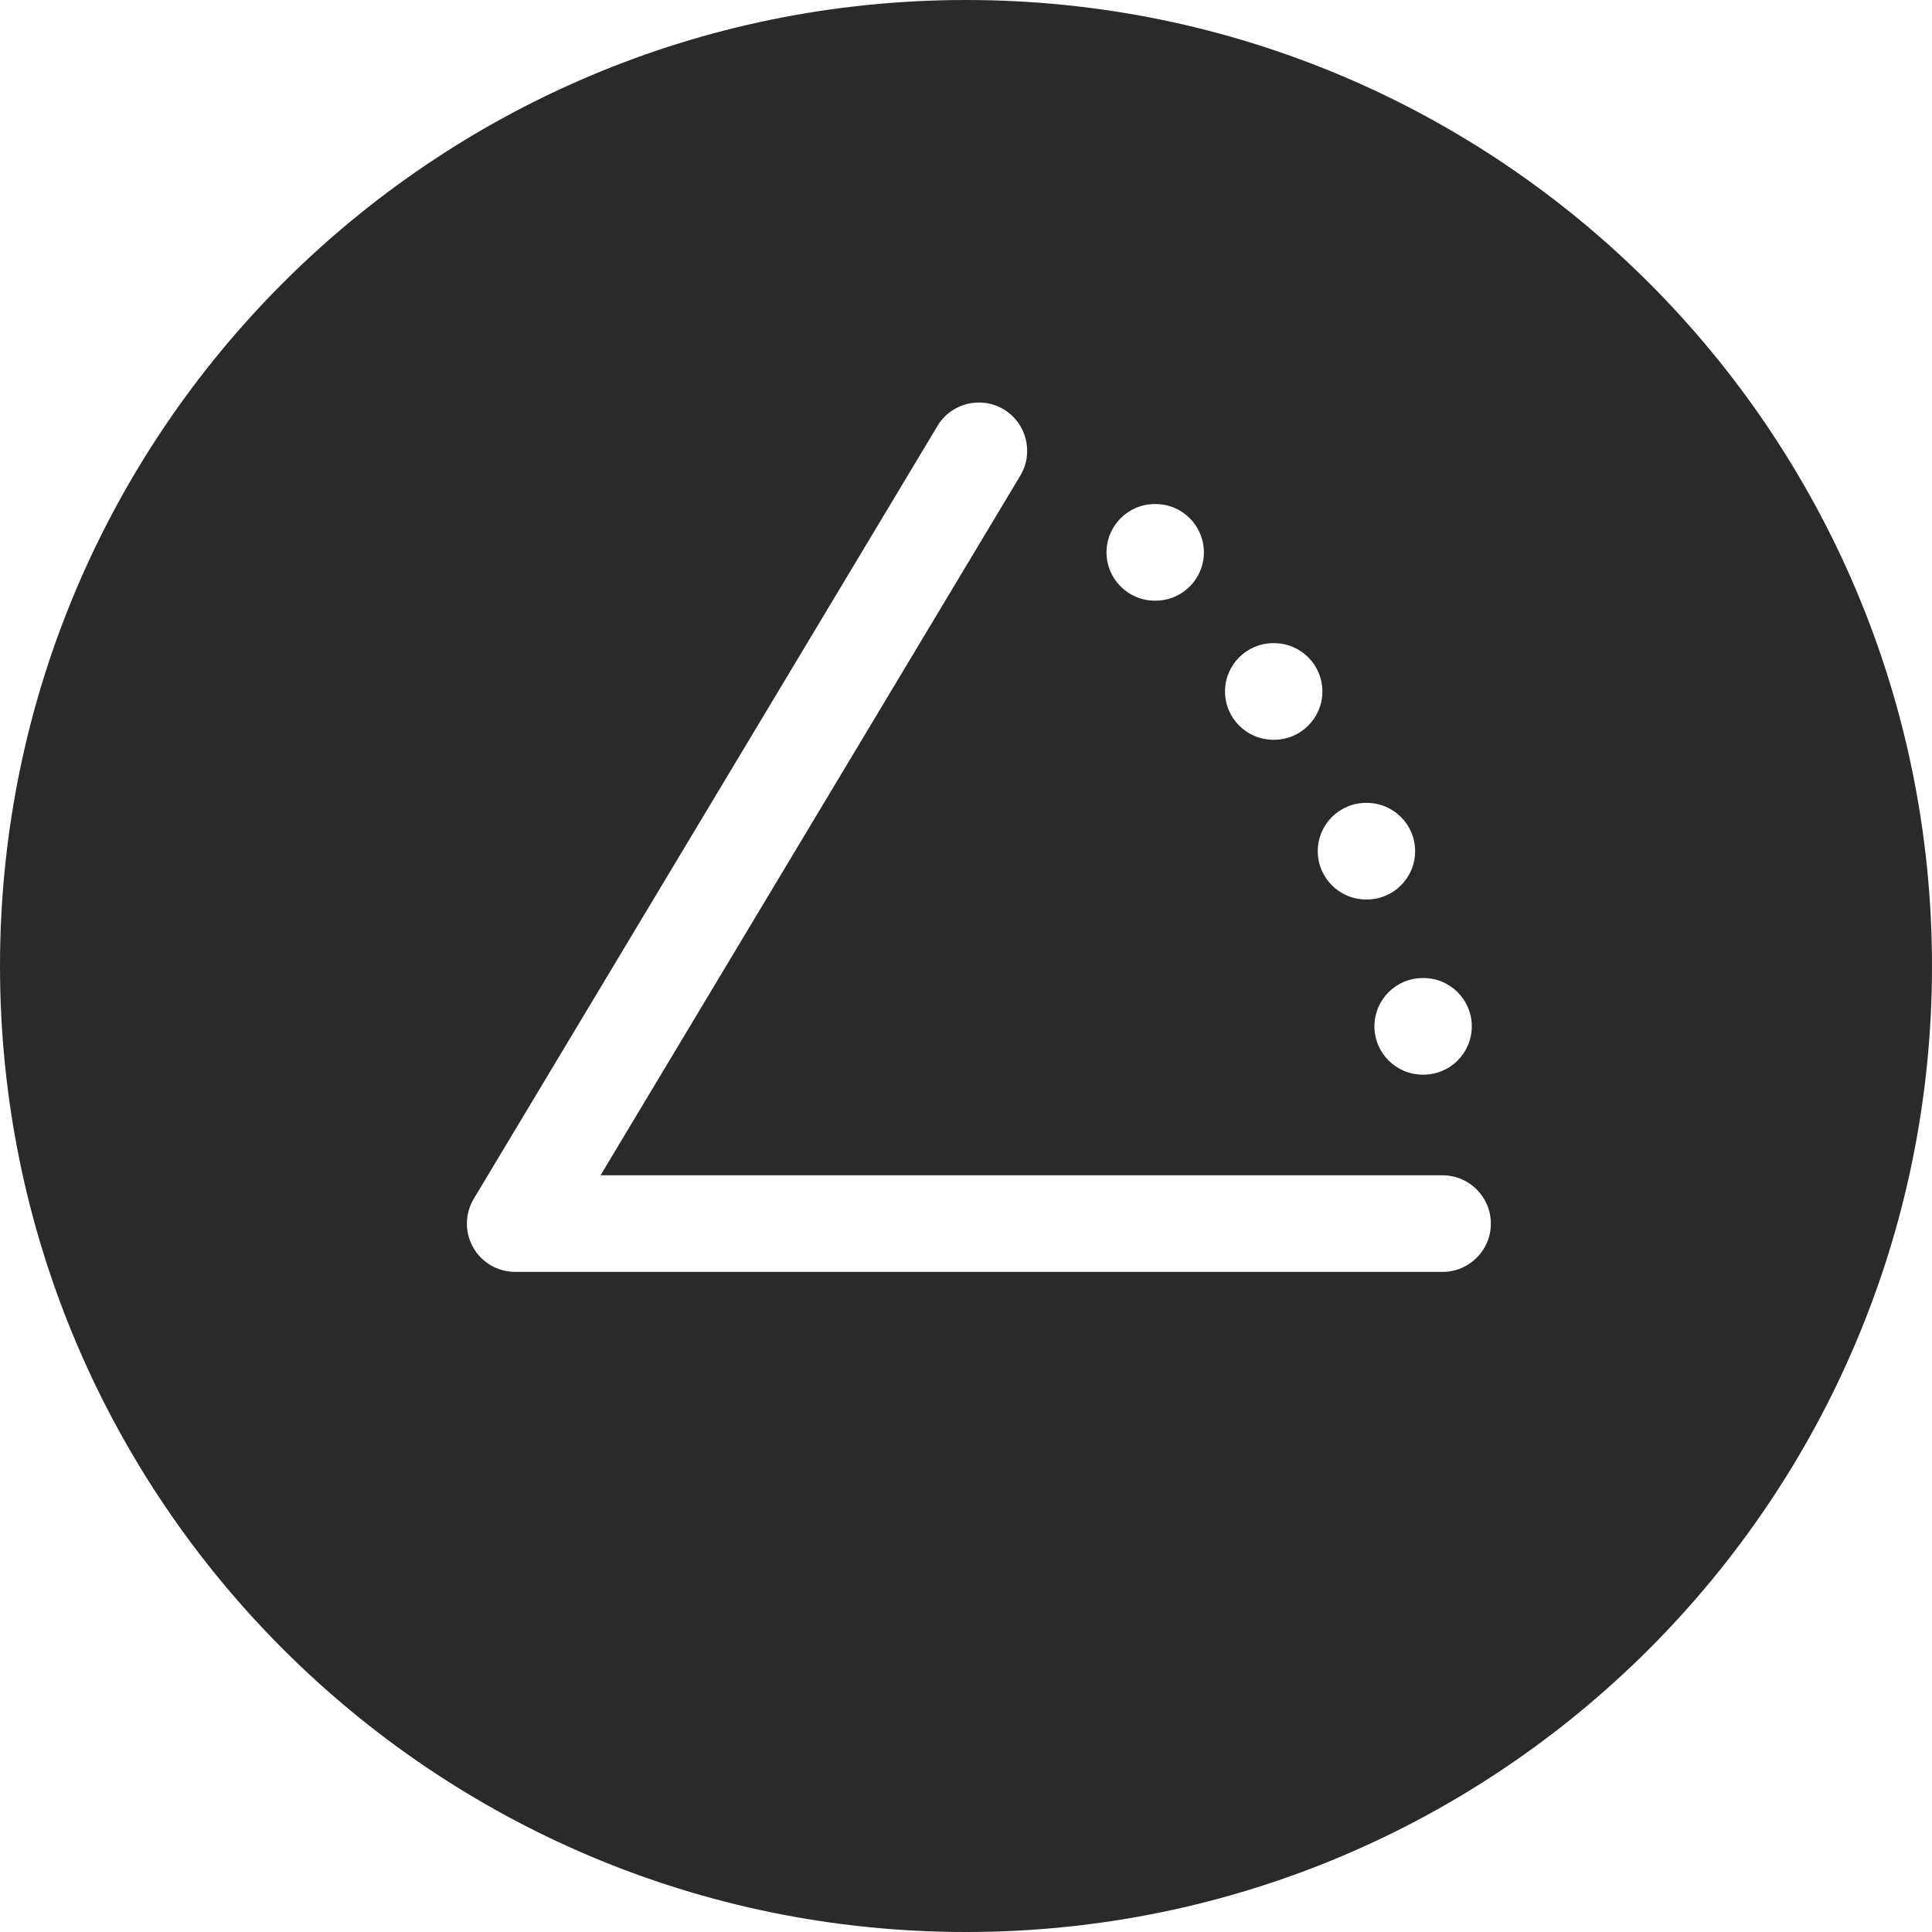 <?xml version="1.0" encoding="UTF-8"?> <svg xmlns="http://www.w3.org/2000/svg" width="30" height="30" viewBox="0 0 30 30" fill="none"> <path fill-rule="evenodd" clip-rule="evenodd" d="M15 30C23.284 30 30 23.284 30 15C30 6.716 23.284 0 15 0C6.716 0 0 6.716 0 15C0 23.284 6.716 30 15 30ZM15.843 7.386C16.056 7.031 15.941 6.57 15.586 6.357C15.231 6.144 14.77 6.259 14.557 6.614L7.357 18.614C7.218 18.846 7.214 19.134 7.347 19.369C7.48 19.605 7.73 19.75 8 19.75H22.4C22.814 19.75 23.15 19.414 23.15 19C23.15 18.586 22.814 18.25 22.4 18.25H9.325L15.843 7.386ZM17.932 7.827C17.518 7.827 17.182 8.163 17.182 8.577C17.182 8.991 17.518 9.327 17.932 9.327H17.944C18.358 9.327 18.694 8.991 18.694 8.577C18.694 8.163 18.358 7.827 17.944 7.827H17.932ZM19.772 9.987C19.358 9.987 19.022 10.323 19.022 10.737C19.022 11.151 19.358 11.487 19.772 11.487H19.784C20.198 11.487 20.534 11.151 20.534 10.737C20.534 10.323 20.198 9.987 19.784 9.987H19.772ZM21.212 12.467C20.798 12.467 20.462 12.803 20.462 13.217C20.462 13.631 20.798 13.967 21.212 13.967H21.224C21.638 13.967 21.974 13.631 21.974 13.217C21.974 12.803 21.638 12.467 21.224 12.467H21.212ZM22.092 15.187C21.678 15.187 21.342 15.523 21.342 15.937C21.342 16.351 21.678 16.687 22.092 16.687H22.104C22.518 16.687 22.854 16.351 22.854 15.937C22.854 15.523 22.518 15.187 22.104 15.187H22.092Z" fill="#2B2A29"></path> </svg> 